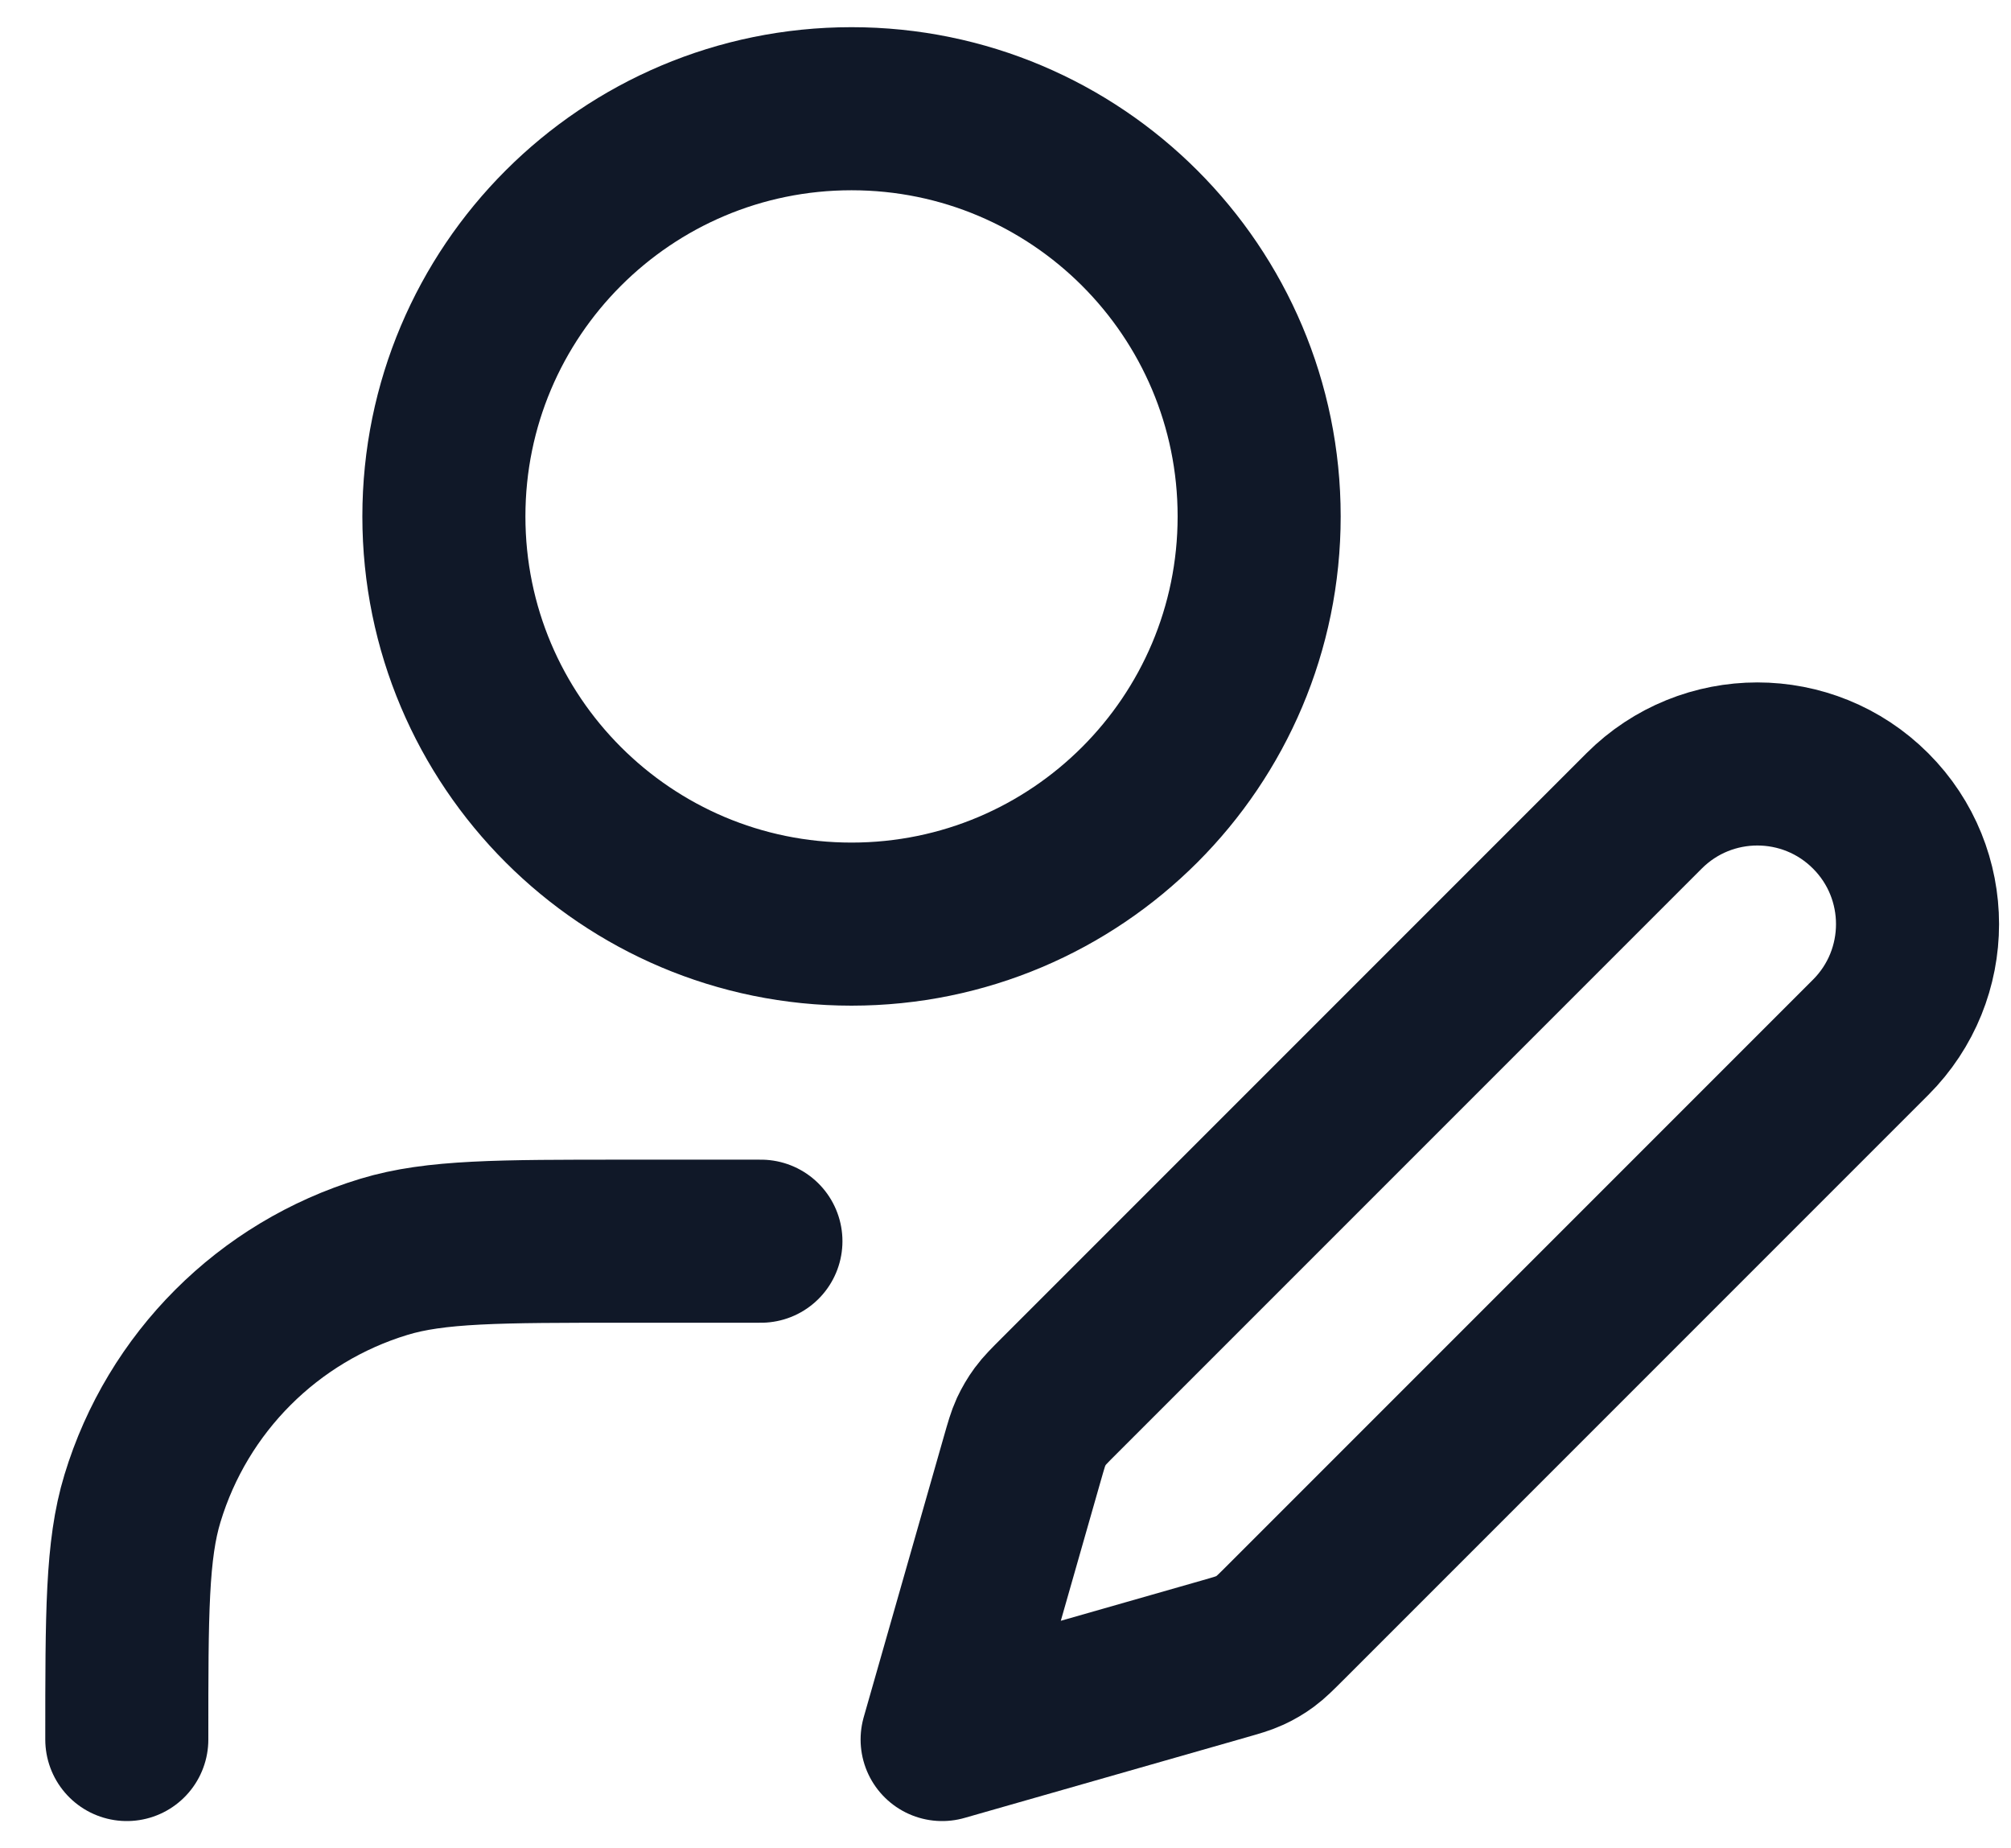 <svg width="37" height="34" viewBox="0 0 37 34" fill="none" xmlns="http://www.w3.org/2000/svg">
<path d="M14 22.833H11.5C9.174 22.833 8.011 22.833 7.065 23.12C4.934 23.767 3.267 25.434 2.621 27.565C2.333 28.511 2.333 29.674 2.333 32M23.167 9.5C23.167 13.642 19.809 17 15.667 17C11.525 17 8.167 13.642 8.167 9.5C8.167 5.358 11.525 2 15.667 2C19.809 2 23.167 5.358 23.167 9.5ZM17.334 32L22.502 30.523C22.75 30.452 22.874 30.417 22.989 30.364C23.092 30.317 23.189 30.26 23.28 30.193C23.382 30.118 23.473 30.027 23.655 29.845L34.417 19.083C35.568 17.933 35.568 16.067 34.417 14.917C33.266 13.766 31.401 13.766 30.25 14.917L19.489 25.678C19.307 25.86 19.216 25.951 19.141 26.053C19.074 26.144 19.017 26.242 18.969 26.344C18.916 26.46 18.881 26.584 18.81 26.831L17.334 32Z" stroke="#101828" stroke-width="3" stroke-linecap="round" stroke-linejoin="round"/>
</svg>

